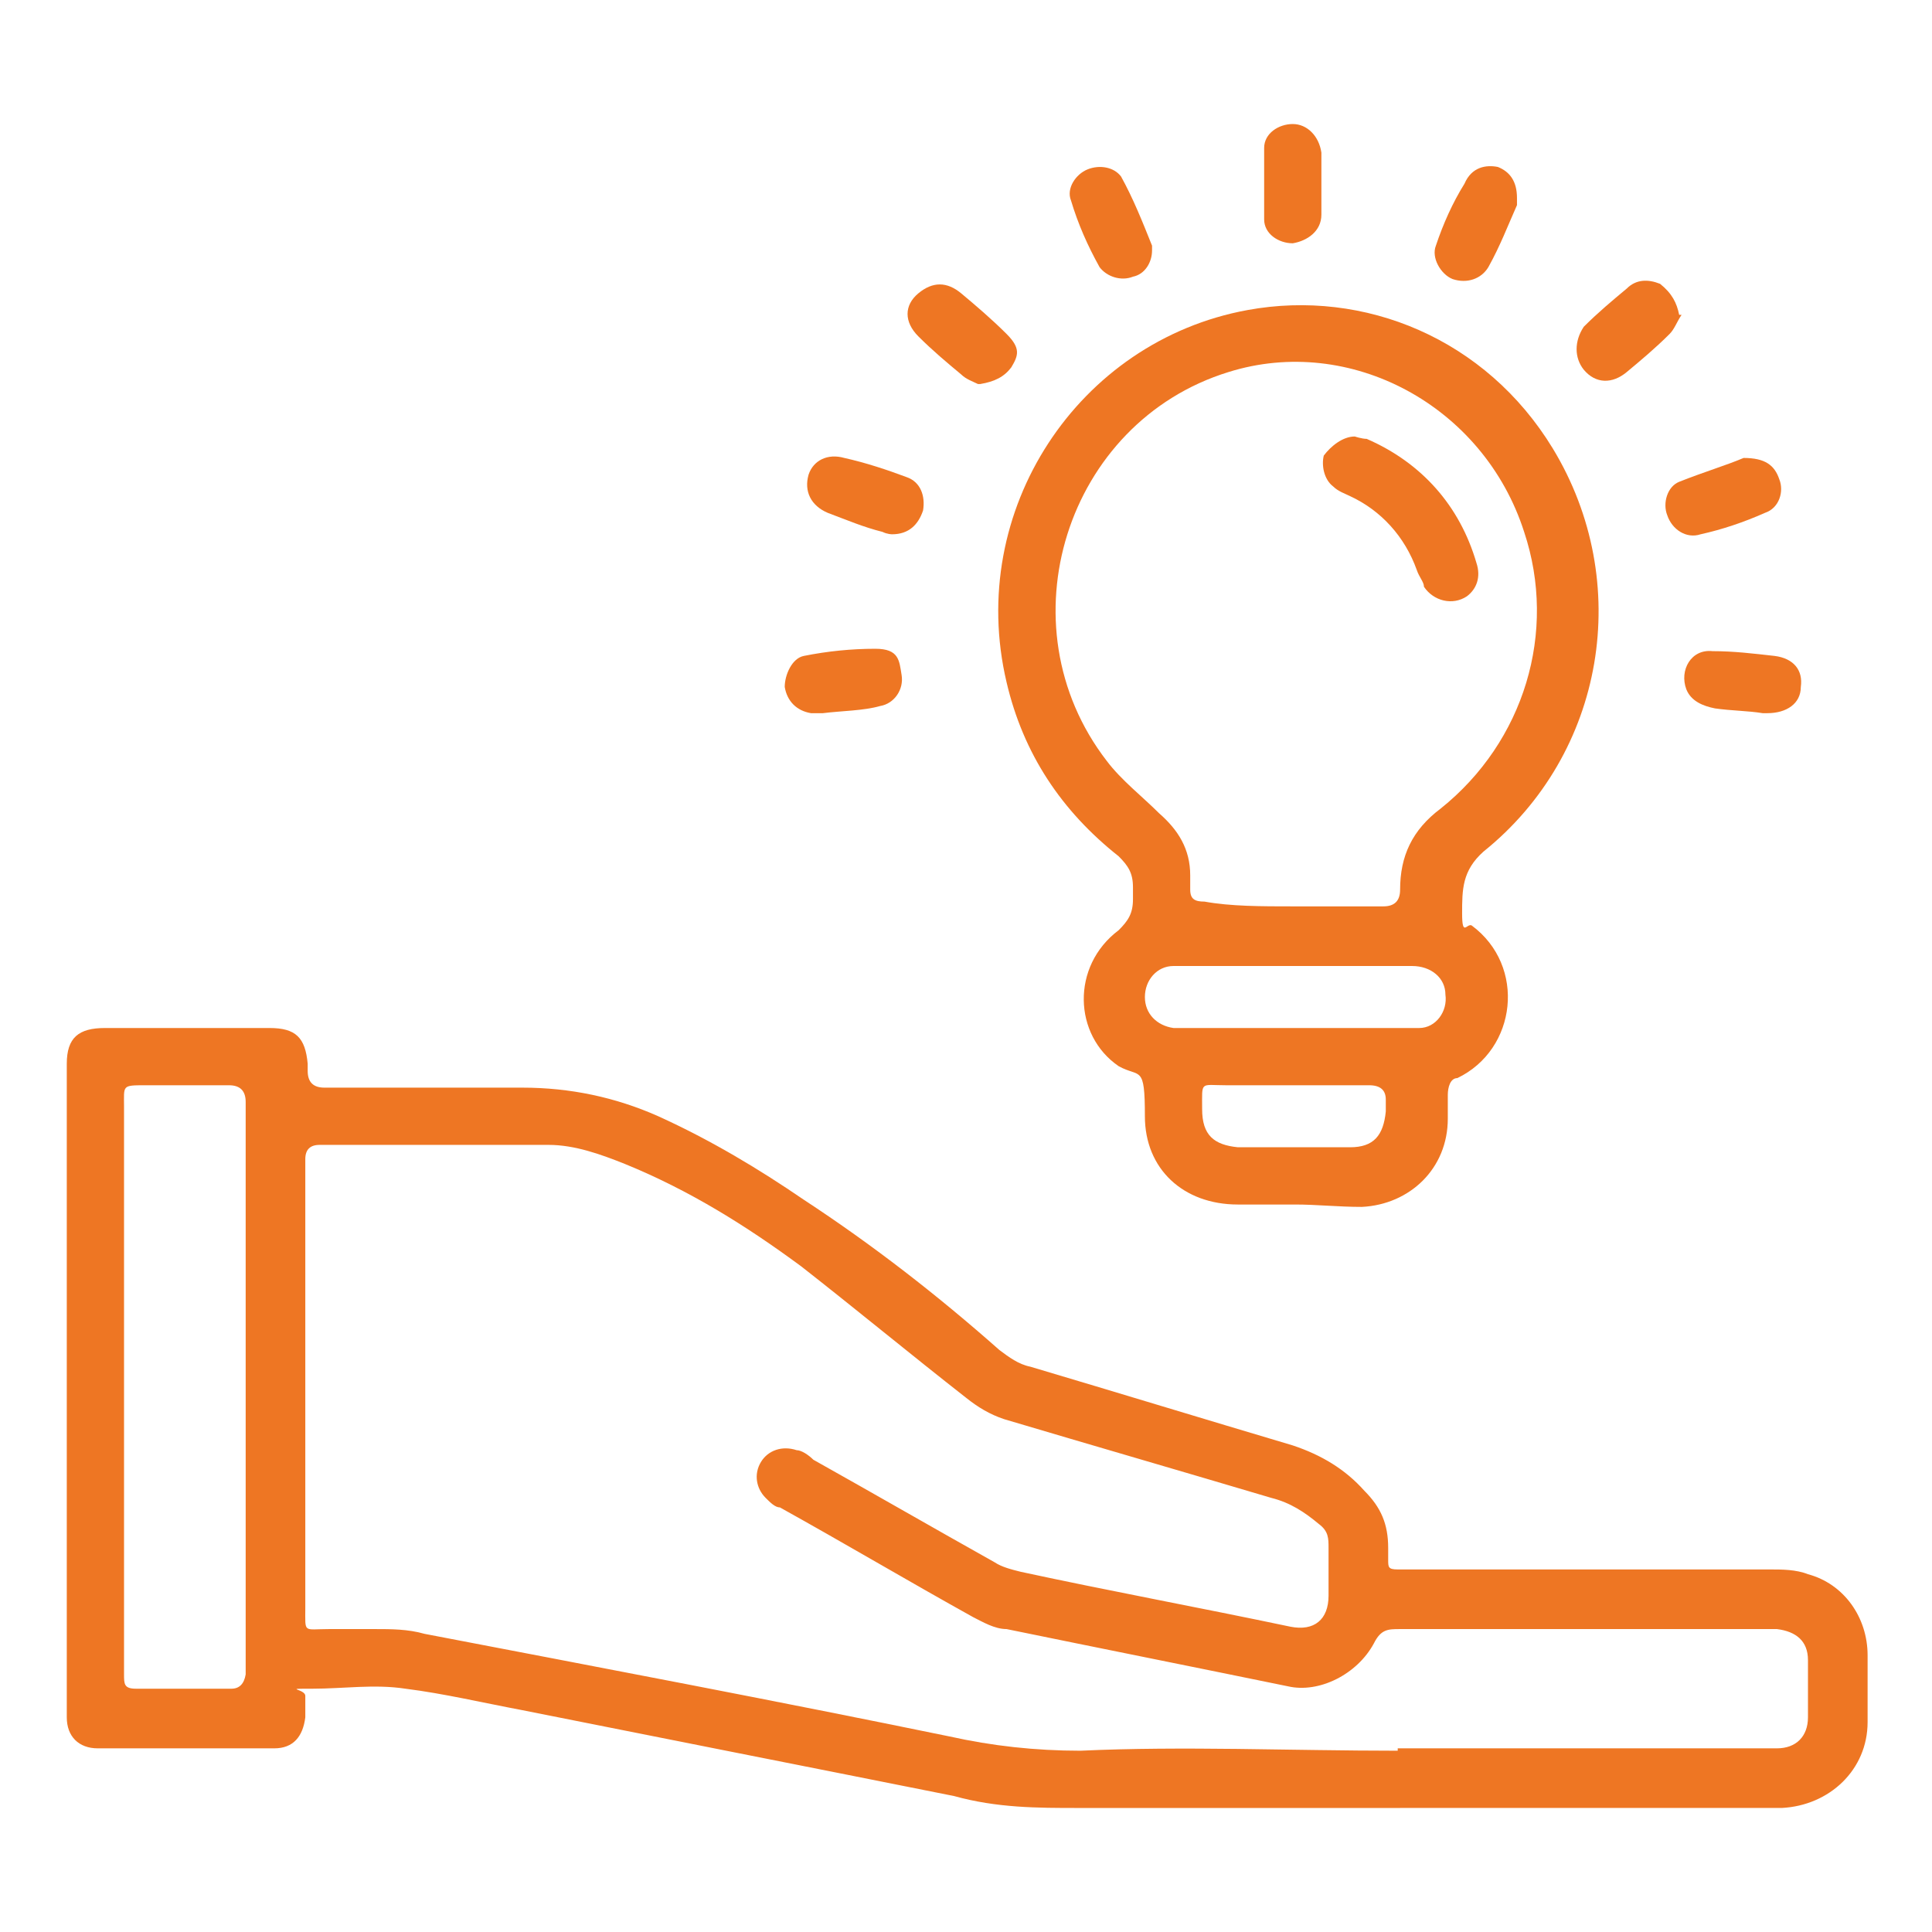 <?xml version="1.0" encoding="UTF-8"?>
<svg id="Capa_1" xmlns="http://www.w3.org/2000/svg" xmlns:xlink="http://www.w3.org/1999/xlink" version="1.1" viewBox="0 0 81 81">
  <!-- Generator: Adobe Illustrator 29.3.0, SVG Export Plug-In . SVG Version: 2.1.0 Build 146)  -->
  <defs>
    <style>
      .st0 {
        fill: #ee7623;
      }
    </style>
  </defs>
  <path class="st0" d="M58.7,75.8h-13.5c-1.7,0-3.4,0-5.2-.5-6-1.2-12.1-2.4-18.1-3.6-1.6-.3-3.3-.7-4.9-.9-1.3-.2-2.6,0-3.9,0s-.3,0-.3.3v.9c-.1.8-.5,1.3-1.3,1.3h-7.4c-.8,0-1.3-.5-1.3-1.3v-27.4c0-1.1.5-1.5,1.6-1.5h6.9c1.1,0,1.5.4,1.6,1.5v.3q0,.7.7.7h8.3c2,0,3.9.4,5.7,1.2,2.2,1,4.2,2.2,6.1,3.5,2.9,1.9,5.6,4,8.2,6.3.4.3.8.6,1.3.7,3.7,1.1,7.3,2.2,11,3.3,1.2.4,2.2,1,3,1.9.7.7,1,1.4,1,2.4v.5c0,.3,0,.4.4.4h15.6c.5,0,1.1,0,1.6.2,1.5.4,2.5,1.8,2.5,3.4v2.8c0,2-1.6,3.5-3.6,3.6h-.8c-5.1,0-10.2,0-15.2,0ZM58.6,73.3h15.9c.8,0,1.3-.5,1.3-1.3v-2.4c0-.8-.5-1.2-1.3-1.3h-15.8c-.5,0-.8,0-1.1.6-.7,1.3-2.3,2.1-3.6,1.8-3.9-.8-7.9-1.6-11.8-2.4-.5,0-1-.3-1.4-.5-2.7-1.5-5.4-3.1-8.1-4.6-.2,0-.4-.2-.6-.4-.4-.4-.5-1-.2-1.5s.9-.7,1.5-.5c.2,0,.5.2.7.4,2.5,1.4,5.1,2.9,7.6,4.3.3.2.7.3,1.1.4,3.7.8,7.5,1.5,11.3,2.3,1,.2,1.6-.3,1.6-1.3v-2c0-.4,0-.7-.4-1-.6-.5-1.2-.9-2-1.1-3.7-1.1-7.5-2.2-11.2-3.3-.6-.2-1.1-.5-1.6-.9-2.3-1.8-4.6-3.7-6.9-5.5-2.3-1.7-4.7-3.2-7.4-4.3-1-.4-2.1-.8-3.2-.8h-9.6q-.6,0-.6.6v18.8c0,1.1-.1.9,1,.9h1.9c.7,0,1.4,0,2.1.2,7.3,1.4,14.7,2.8,22,4.3,1.8.4,3.6.6,5.5.6,4.3-.2,8.8,0,13.3,0ZM10.3,58.1v-11.9q0-.7-.7-.7h-3.5c-1,0-.9,0-.9.9v23.8c0,.4,0,.6.5.6h4q.5,0,.6-.6v-.5c0-3.9,0-7.7,0-11.6Z"/>
  <path class="st0" d="M54.2,50.5h-2.3c-2.3,0-3.9-1.5-3.9-3.7s-.2-1.6-1.1-2.1c-1.9-1.3-2-4.2,0-5.7.4-.4.6-.7.6-1.3v-.5c0-.6-.2-.9-.6-1.3-2.4-1.9-4-4.3-4.7-7.3-1.7-7.2,3-14.3,10.1-15.6,4.9-.9,10,1.2,12.8,5.8,3.4,5.6,2.2,12.8-2.9,16.9-.9.8-.9,1.6-.9,2.6s.2.4.4.5c2.3,1.7,1.9,5.2-.6,6.4-.3,0-.4.4-.4.7v1c0,2.1-1.6,3.6-3.6,3.7-1,0-1.9-.1-2.8-.1h0ZM54.2,38h3.8q.7,0,.7-.7c0-1.4.5-2.5,1.7-3.4,3.5-2.8,4.9-7.4,3.5-11.6-1.7-5.3-7.3-8.3-12.4-6.7-6.8,2.1-9.5,10.6-5.1,16.3.6.8,1.5,1.5,2.2,2.2.8.7,1.3,1.5,1.3,2.6v.6c0,.4.2.5.6.5,1.1.2,2.4.2,3.7.2ZM54.3,40.5h-5.1c-.7,0-1.2.6-1.2,1.3s.5,1.2,1.2,1.3h10.3c.7,0,1.2-.7,1.1-1.4,0-.7-.6-1.2-1.4-1.2-1.7,0-3.3,0-4.9,0ZM54.2,48.1h2.4c1,0,1.4-.5,1.5-1.5v-.5q0-.6-.7-.6h-6c-1.1,0-1-.2-1,1h0c0,1.1.5,1.5,1.5,1.6h2.3Z"/>
  <path class="st0" d="M55.4,7.7v1.3c0,.7-.6,1.1-1.2,1.2-.6,0-1.2-.4-1.2-1,0-1,0-2,0-3,0-.6.6-1,1.2-1s1.1.5,1.2,1.2c0,.4,0,.9,0,1.3Z"/>
  <path class="st0" d="M41,16.1c-.2-.1-.5-.2-.7-.4-.6-.5-1.2-1-1.8-1.6s-.6-1.3,0-1.8,1.2-.5,1.8,0,1.3,1.1,1.9,1.7.5.9.2,1.4c-.3.4-.7.6-1.3.7Z"/>
  <path class="st0" d="M48.3,10.5c0,.5-.3,1-.8,1.1-.5.2-1.1,0-1.4-.4-.5-.9-.9-1.8-1.2-2.8-.2-.5.2-1.1.7-1.3s1.1-.1,1.4.3c.5.9.9,1.9,1.3,2.9v.2Z"/>
  <path class="st0" d="M37.4,22.4c0,0-.2,0-.4-.1-.8-.2-1.5-.5-2.3-.8-.7-.3-1-.9-.8-1.6.2-.6.8-.9,1.5-.7.9.2,1.8.5,2.6.8.6.2.8.8.7,1.4-.2.6-.6,1-1.3,1Z"/>
  <path class="st0" d="M34.5,29.9h-.5c-.6-.1-1-.5-1.1-1.1,0-.5.3-1.2.8-1.3,1-.2,2-.3,3-.3s1,.5,1.1,1.1-.3,1.2-.9,1.3c-.7.2-1.6.2-2.4.3h0Z"/>
  <path class="st0" d="M63.6,8.3v.3c-.4.9-.7,1.7-1.2,2.6-.3.5-.9.7-1.5.5-.5-.2-.9-.9-.7-1.4.3-.9.7-1.8,1.2-2.6.3-.7.9-.8,1.4-.7.5.2.8.6.8,1.3Z"/>
  <path class="st0" d="M73.9,29.9c-.6-.1-1.3-.1-2-.2-.5-.1-1-.3-1.2-.8-.3-.8.2-1.7,1.1-1.6.9,0,1.7.1,2.6.2.8.1,1.2.6,1.1,1.3,0,.7-.6,1.1-1.4,1.1h-.2Z"/>
  <path class="st0" d="M70.5,13.2c-.2.3-.3.6-.5.8-.6.6-1.2,1.1-1.8,1.6-.6.5-1.3.5-1.8-.1-.4-.5-.4-1.2,0-1.8.6-.6,1.2-1.1,1.8-1.6.4-.4.9-.4,1.4-.2.5.4.7.8.8,1.3Z"/>
  <path class="st0" d="M73.1,19.2c.9,0,1.3.3,1.5.9.2.5,0,1.2-.6,1.4-.9.4-1.8.7-2.7.9-.6.2-1.2-.2-1.4-.8-.2-.5,0-1.2.5-1.4,1-.4,2-.7,2.7-1Z"/>
  <path class="st0" d="M56.8,18.3c0,0,.3.1.5.1,2.3,1,3.9,2.8,4.6,5.2.2.6,0,1.1-.4,1.4-.6.4-1.4.2-1.8-.4,0-.2-.2-.4-.3-.7-.5-1.4-1.5-2.5-2.8-3.1-.2-.1-.5-.2-.7-.4-.4-.3-.5-.9-.4-1.3.3-.4.8-.8,1.3-.8Z"/>
</svg>